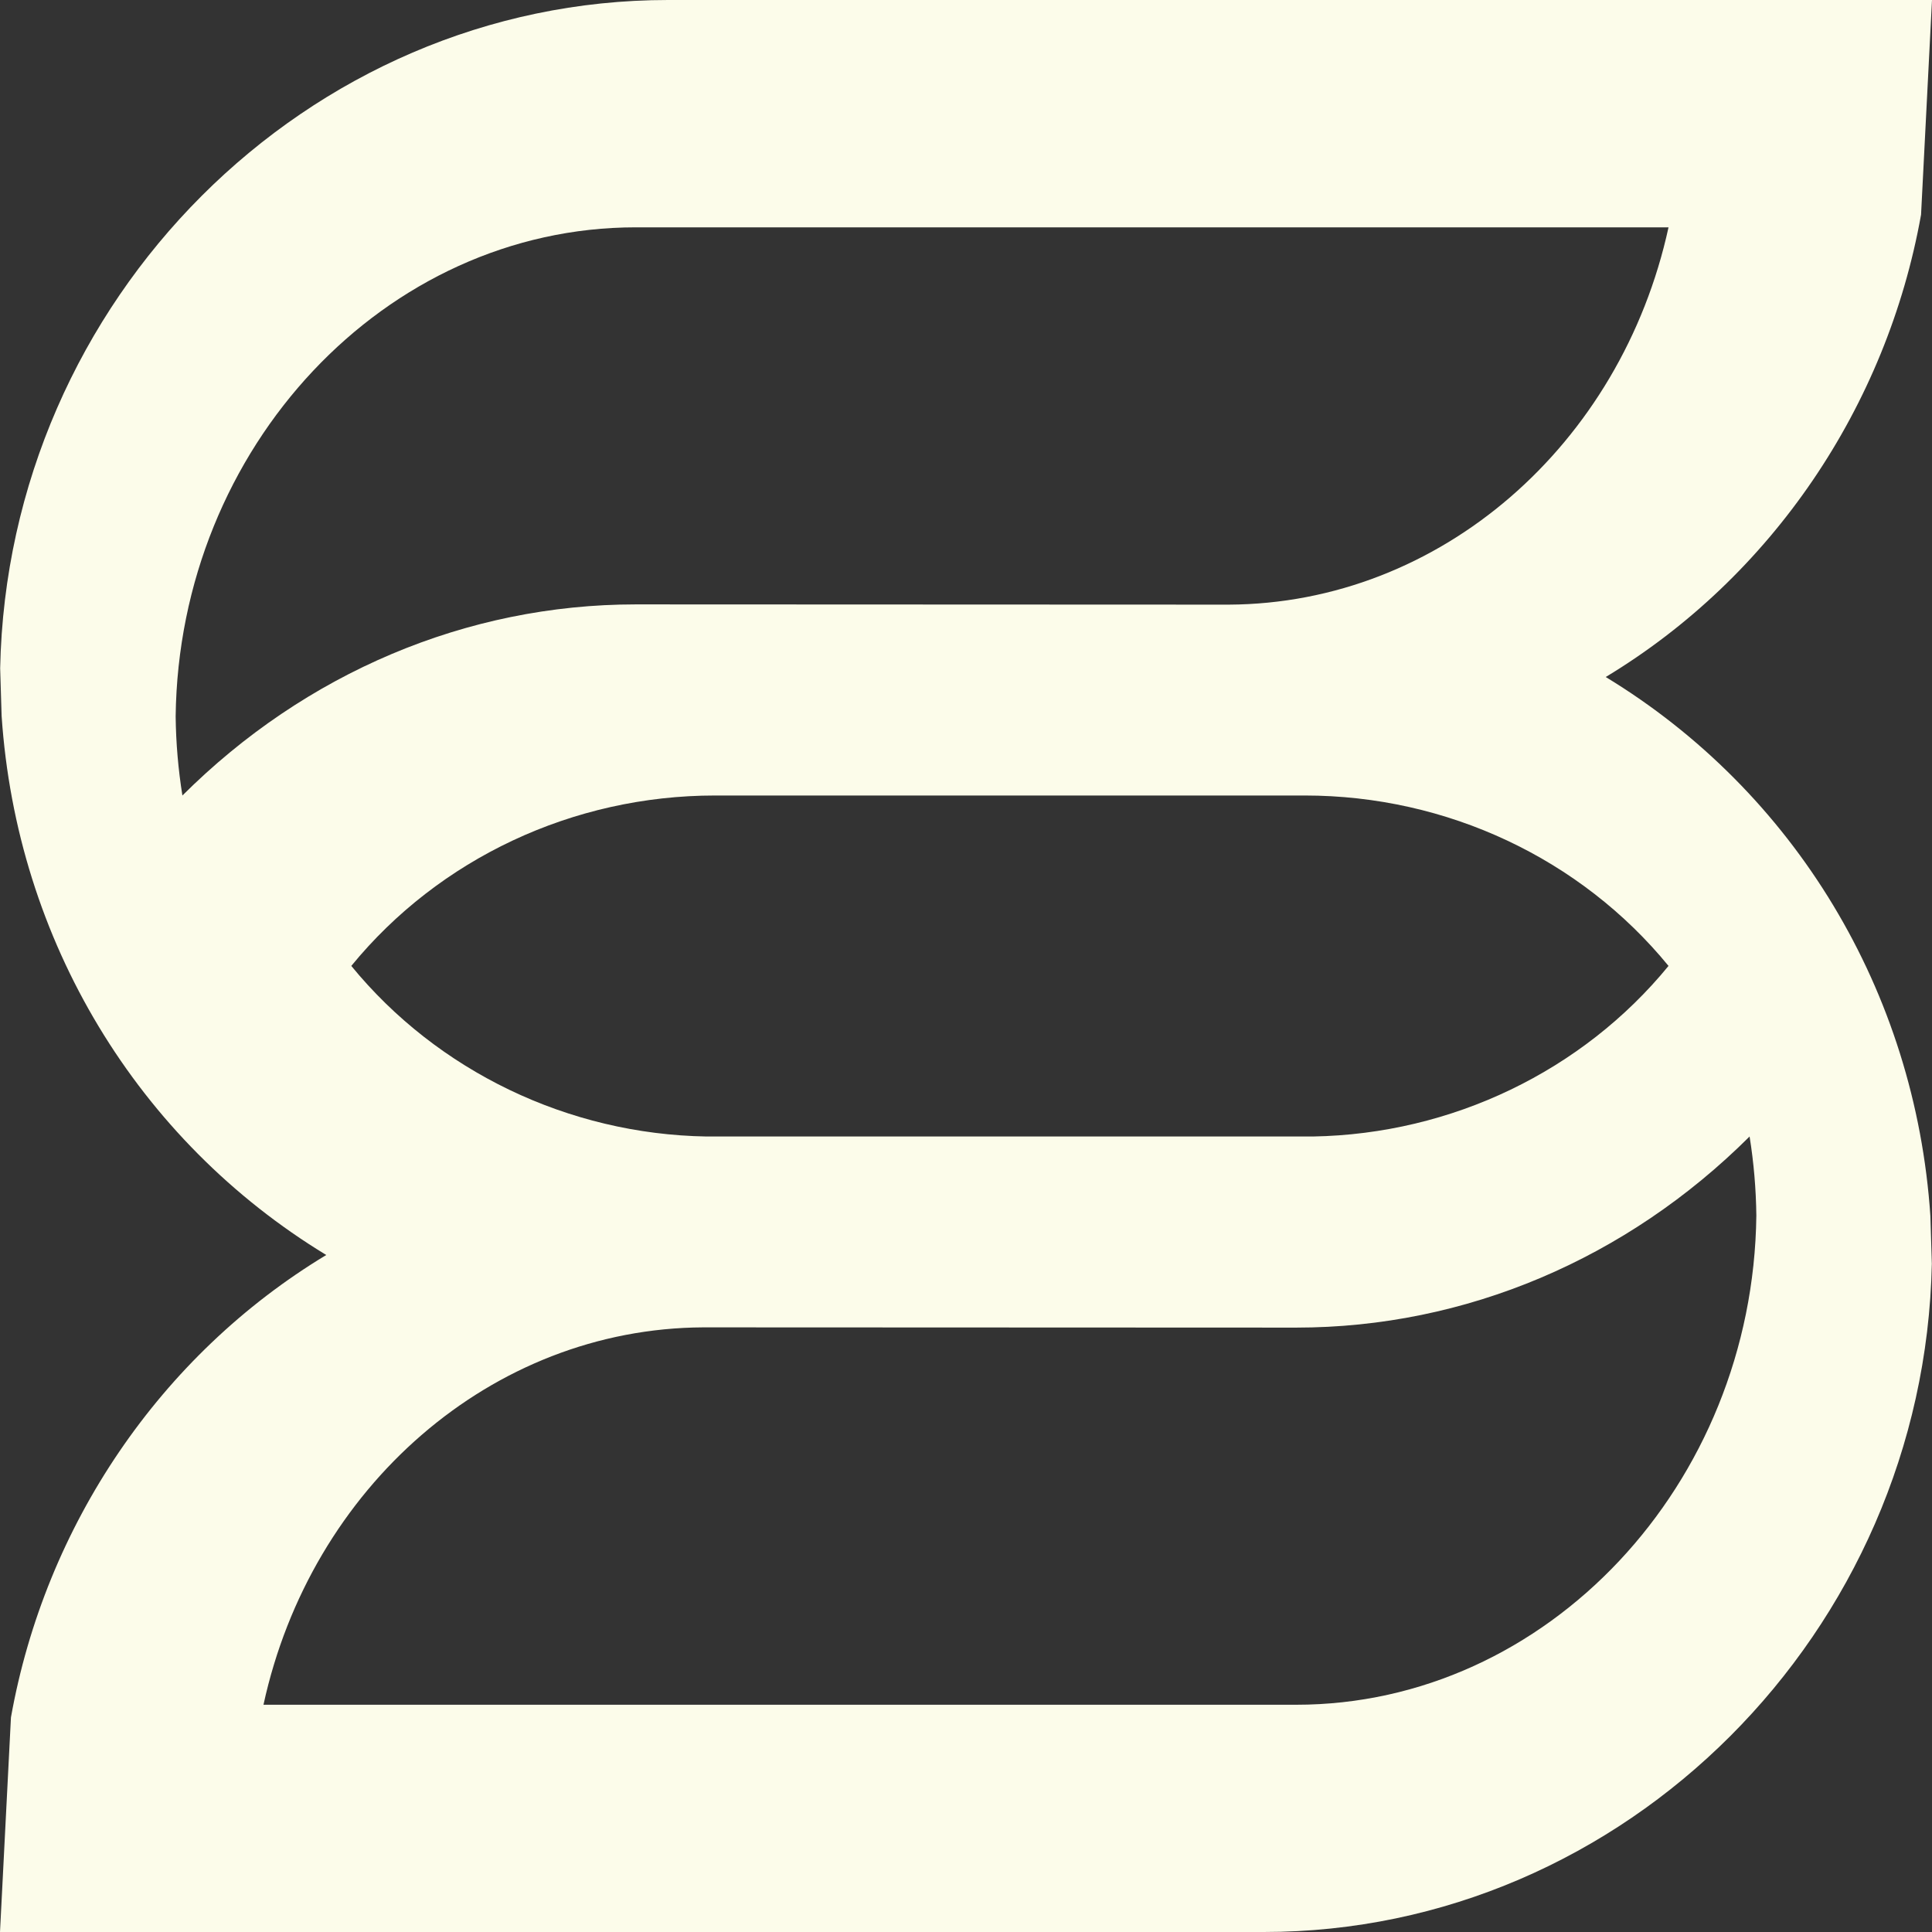 <svg width="24" height="24" viewBox="0 0 24 24" fill="none" xmlns="http://www.w3.org/2000/svg">
<rect x="0" y="0" width="24" height="24" fill="#333333" stroke="none"/>
<path fill-rule="evenodd" clip-rule="evenodd" d="M16.102 21.177H3.273C3.861 18.474 6.107 16.502 8.735 16.489L16.102 16.492C18.207 16.492 20.209 15.638 21.734 14.118C21.786 14.441 21.814 14.769 21.818 15.1C21.778 18.444 19.215 21.177 16.102 21.177ZM4.364 11.999C5.454 10.667 7.116 9.882 8.883 9.882H16.208C17.976 9.882 19.637 10.667 20.727 11.999C19.659 13.304 18.036 14.088 16.31 14.118H8.777C7.058 14.09 5.433 13.305 4.364 11.999ZM2.182 8.9C2.222 5.556 4.787 2.824 7.898 2.824H20.727C20.138 5.526 17.893 7.498 15.265 7.511L7.898 7.508C5.793 7.508 3.791 8.362 2.266 9.882C2.214 9.559 2.186 9.231 2.182 8.9ZM19.947 8.41C22.01 7.165 23.438 5.051 23.864 2.667L24 0H8.299C3.818 0 0.096 3.722 0.002 8.301L0.02 8.892C0.206 11.683 1.709 14.166 4.053 15.59C1.99 16.835 0.562 18.949 0.136 21.334L0 24H15.7C20.182 24 23.904 20.277 23.998 15.698L23.98 15.107C23.794 12.316 22.291 9.834 19.947 8.41Z" fill="#FCFCEA"/>
</svg>
